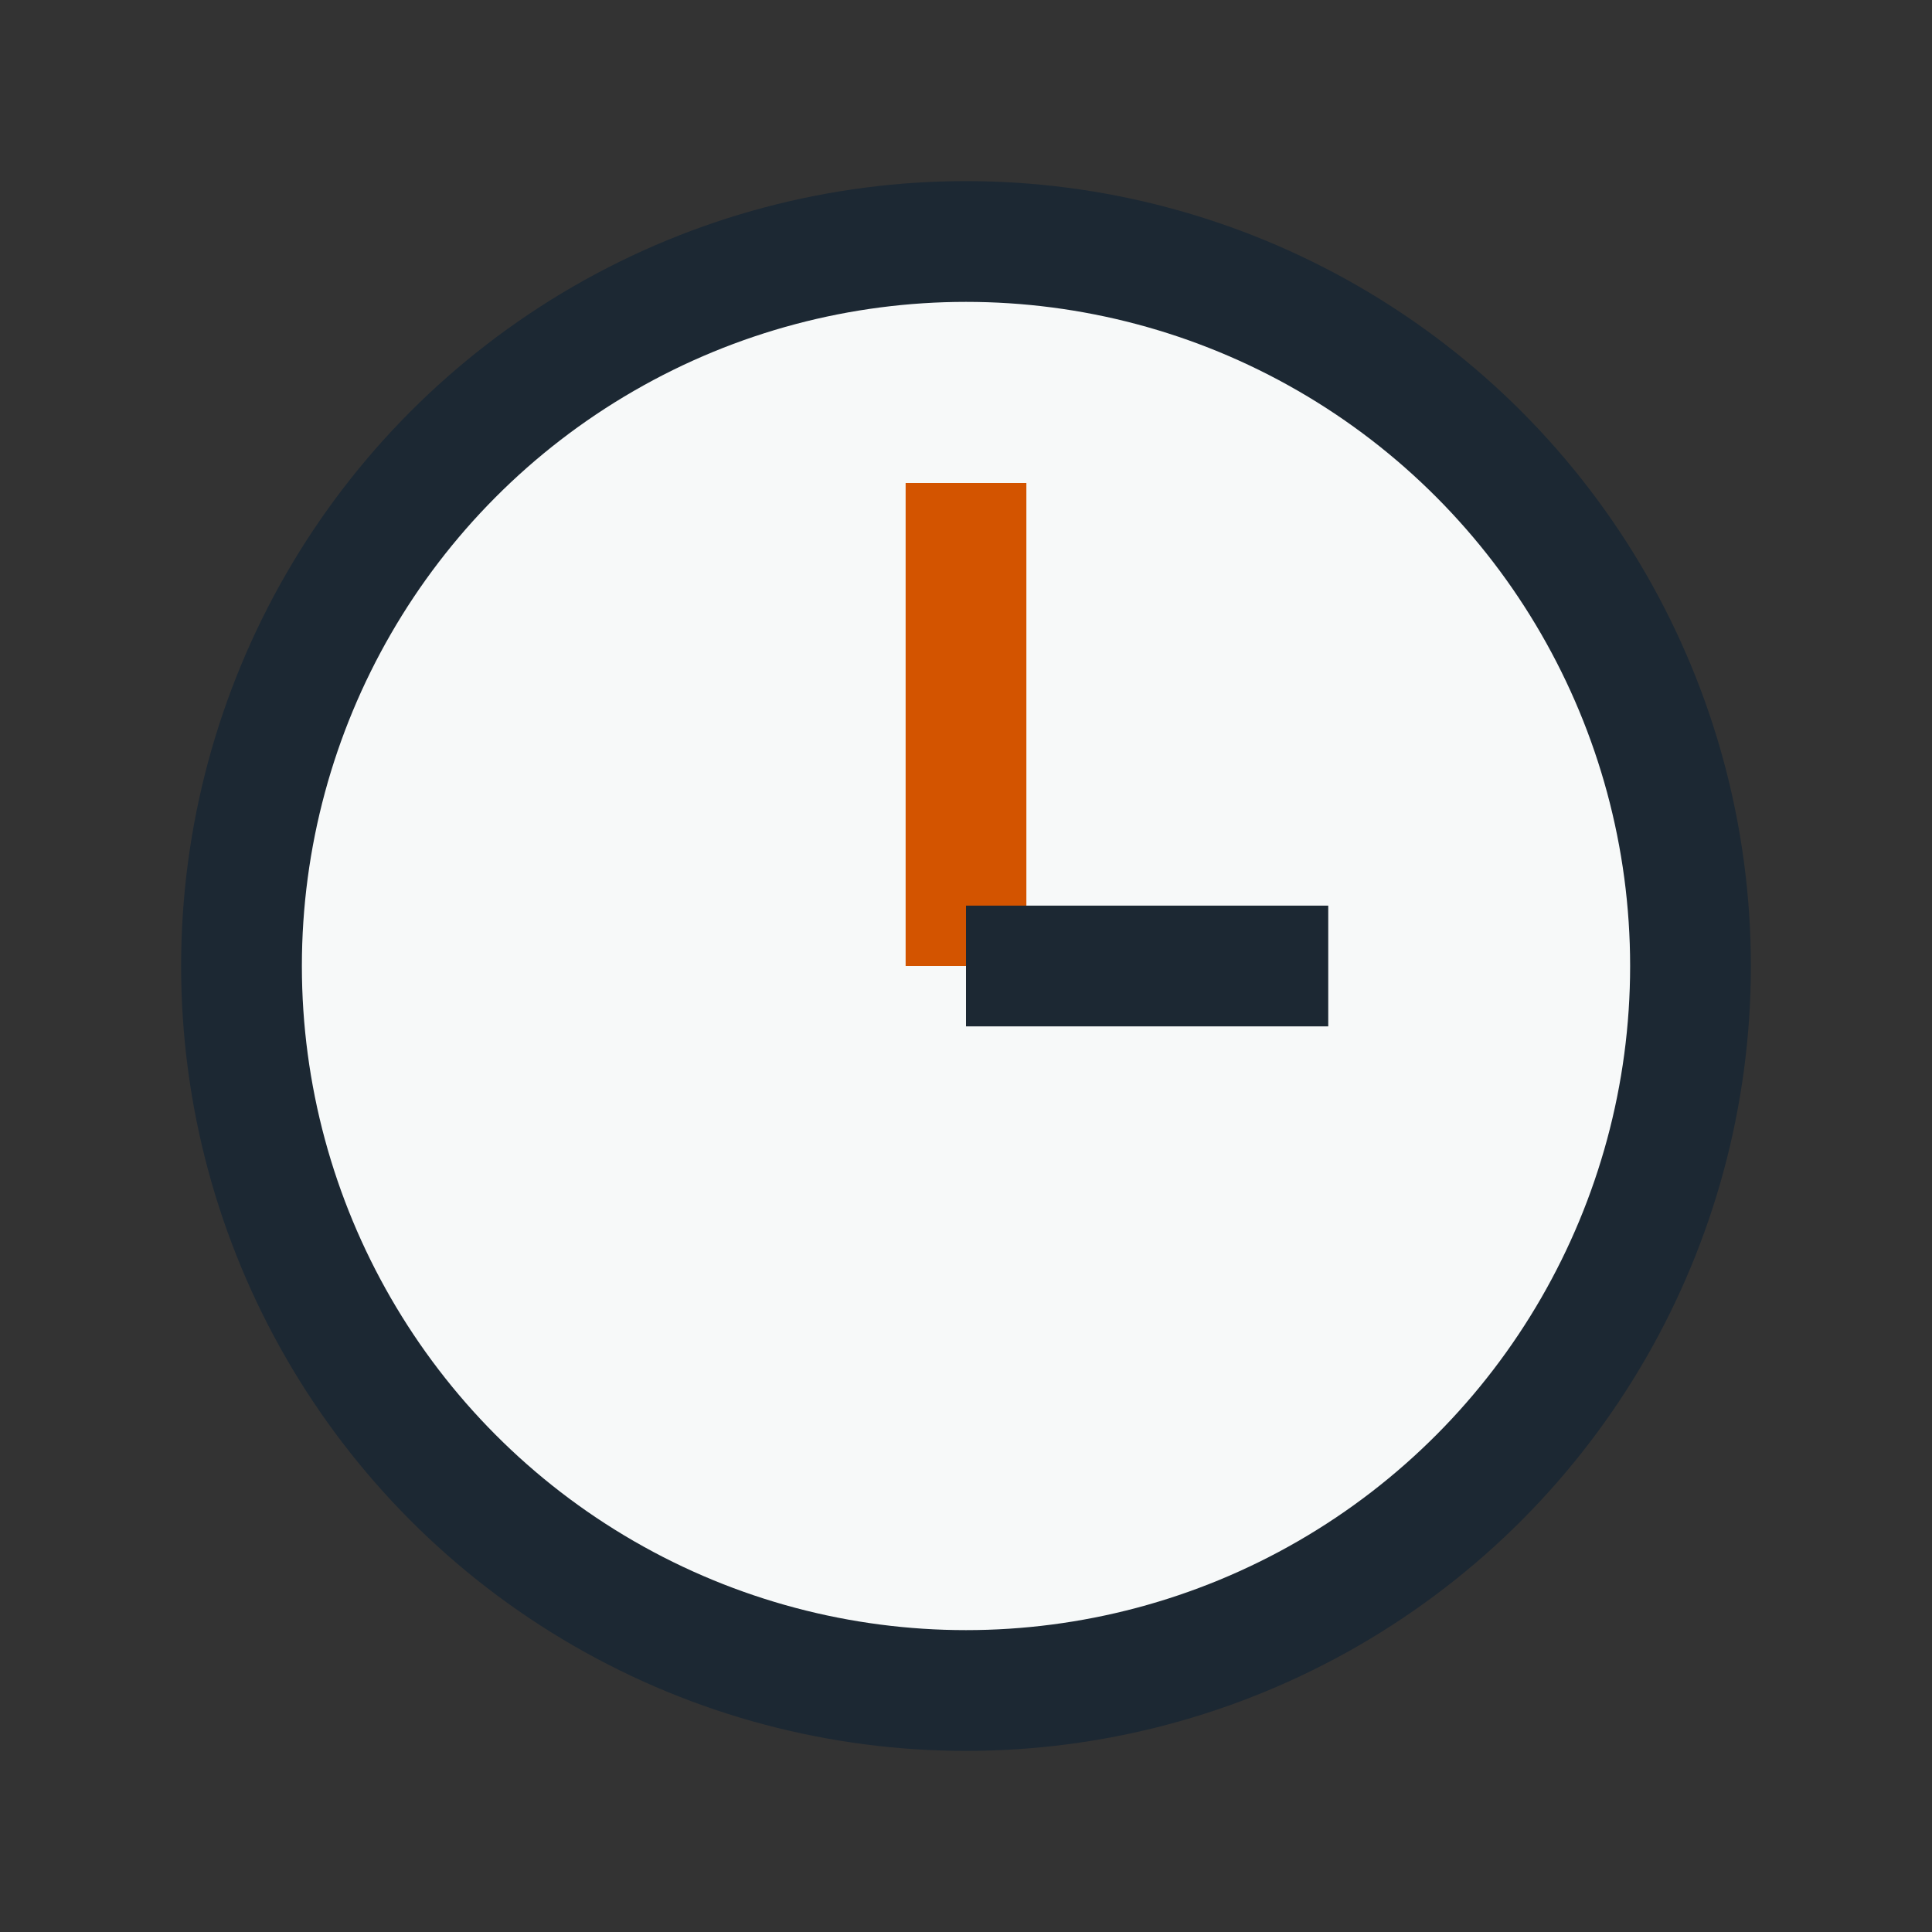 <?xml version="1.0" encoding="UTF-8"?>
<svg xmlns="http://www.w3.org/2000/svg" width="32" height="32" viewBox="0 0 32 32"><rect x="0" y="0" width="32" height="32" fill="#333333" stroke="none"/><circle cx="16" cy="16" r="12" stroke="#1C2833" stroke-width="2" fill="#F7F9F9"/><line x1="16" y1="16" x2="16" y2="8" stroke="#D35400" stroke-width="2"/><line x1="16" y1="16" x2="22" y2="16" stroke="#1C2833" stroke-width="2"/></svg>